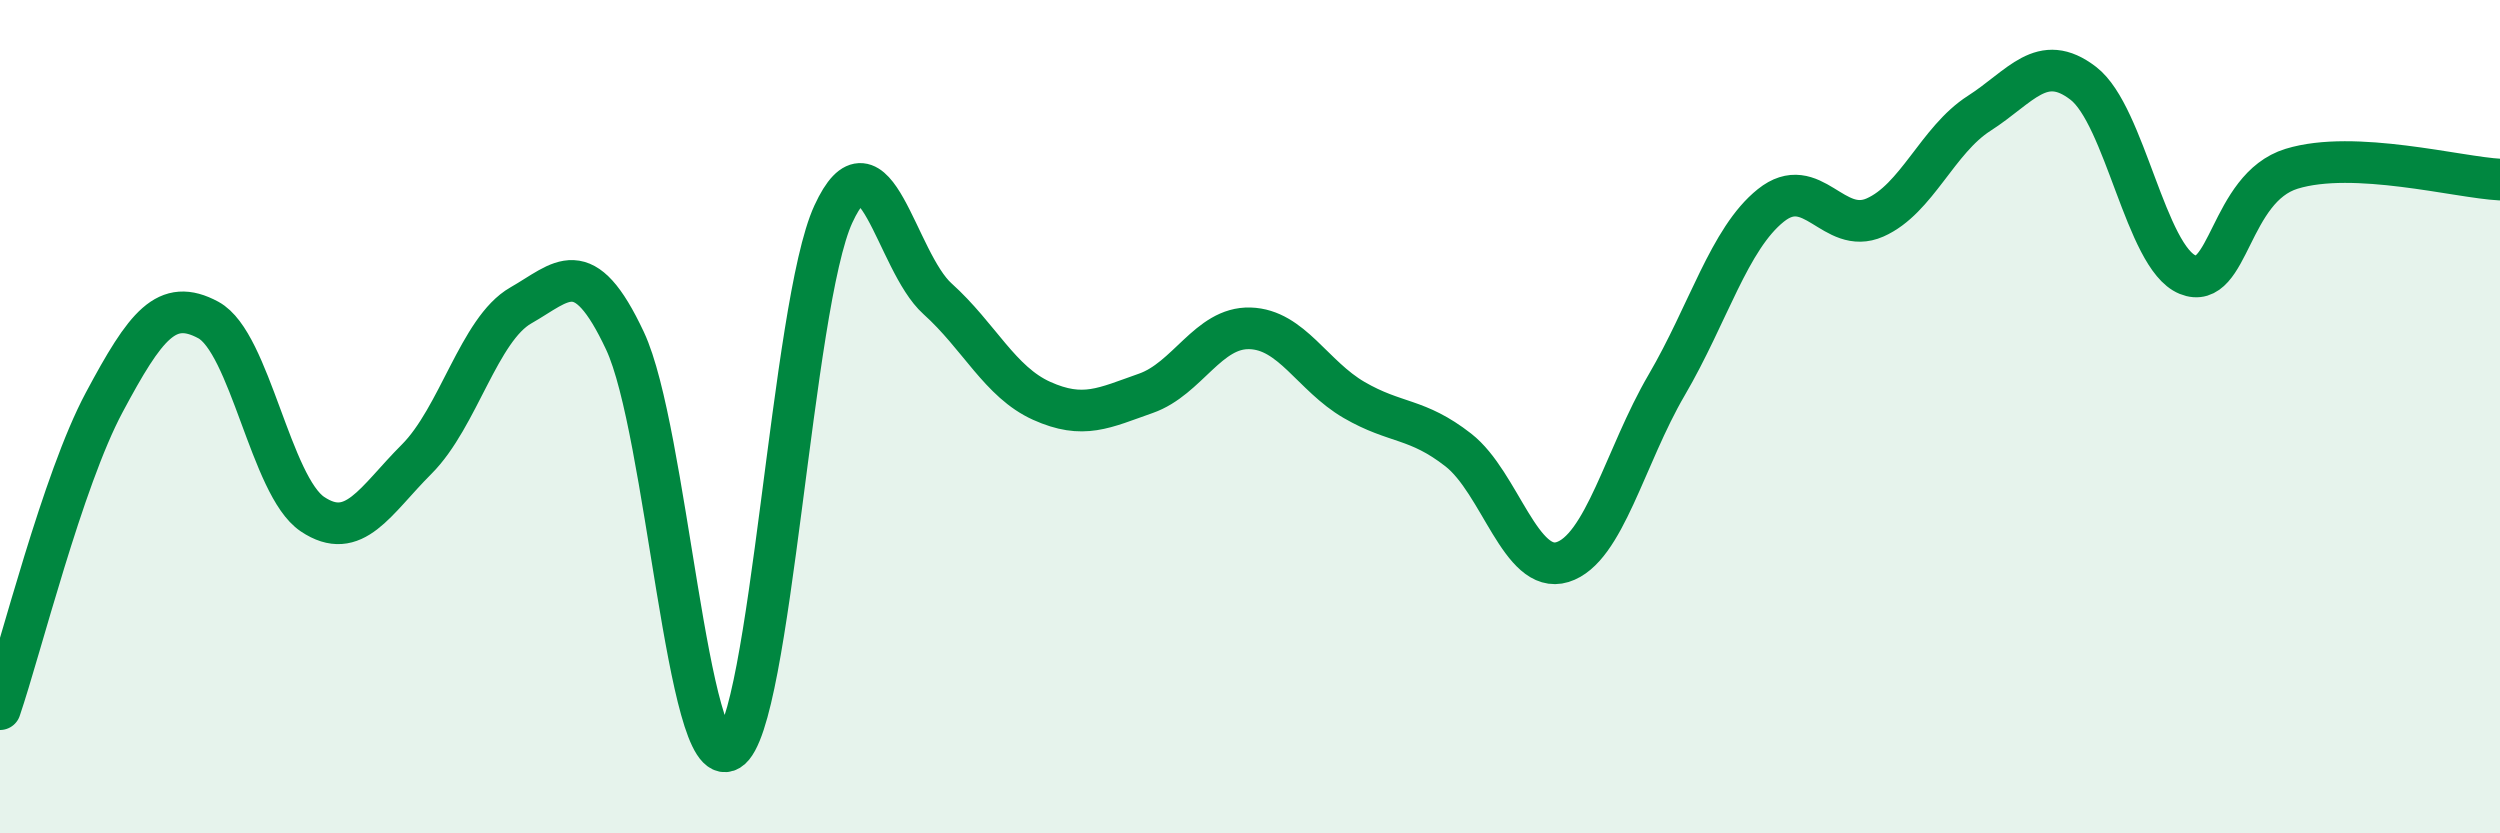 
    <svg width="60" height="20" viewBox="0 0 60 20" xmlns="http://www.w3.org/2000/svg">
      <path
        d="M 0,17.02 C 0.5,15.55 1.5,11.53 2.5,9.66 C 3.5,7.79 4,7.14 5,7.68 C 6,8.22 6.5,11.67 7.5,12.34 C 8.5,13.01 9,12.02 10,11.02 C 11,10.02 11.5,7.9 12.5,7.33 C 13.5,6.76 14,6.05 15,8.18 C 16,10.31 16.5,18.61 17.5,18 C 18.5,17.39 19,7.31 20,5.14 C 21,2.97 21.5,6.27 22.5,7.17 C 23.5,8.07 24,9.17 25,9.62 C 26,10.07 26.5,9.79 27.5,9.44 C 28.5,9.09 29,7.85 30,7.88 C 31,7.91 31.5,9.02 32.5,9.6 C 33.5,10.18 34,10.02 35,10.8 C 36,11.58 36.5,13.8 37.5,13.49 C 38.5,13.18 39,10.95 40,9.24 C 41,7.53 41.5,5.73 42.5,4.93 C 43.5,4.13 44,5.66 45,5.22 C 46,4.78 46.5,3.36 47.5,2.72 C 48.5,2.08 49,1.23 50,2 C 51,2.77 51.5,6.18 52.5,6.59 C 53.5,7 53.5,4.51 55,4.05 C 56.5,3.59 59,4.26 60,4.31L60 20L0 20Z"
        fill="#008740"
        opacity="0.1"
        stroke-linecap="round"
        stroke-linejoin="round"
      />
      <path
        d="M 0,17.02 C 0.5,15.55 1.5,11.53 2.5,9.66 C 3.5,7.79 4,7.14 5,7.68 C 6,8.22 6.5,11.67 7.5,12.34 C 8.5,13.01 9,12.02 10,11.02 C 11,10.02 11.5,7.9 12.5,7.33 C 13.5,6.76 14,6.05 15,8.18 C 16,10.31 16.5,18.61 17.5,18 C 18.5,17.39 19,7.31 20,5.14 C 21,2.97 21.5,6.27 22.5,7.17 C 23.5,8.07 24,9.17 25,9.62 C 26,10.07 26.5,9.79 27.5,9.44 C 28.5,9.09 29,7.85 30,7.88 C 31,7.91 31.5,9.02 32.5,9.6 C 33.5,10.18 34,10.02 35,10.8 C 36,11.58 36.5,13.8 37.5,13.49 C 38.5,13.18 39,10.95 40,9.24 C 41,7.53 41.5,5.73 42.5,4.93 C 43.5,4.13 44,5.66 45,5.22 C 46,4.78 46.5,3.36 47.5,2.72 C 48.5,2.08 49,1.23 50,2 C 51,2.77 51.5,6.18 52.5,6.59 C 53.5,7 53.5,4.51 55,4.05 C 56.5,3.59 59,4.26 60,4.31"
        stroke="#008740"
        stroke-width="1"
        fill="none"
        stroke-linecap="round"
        stroke-linejoin="round"
      />
    </svg>
  
